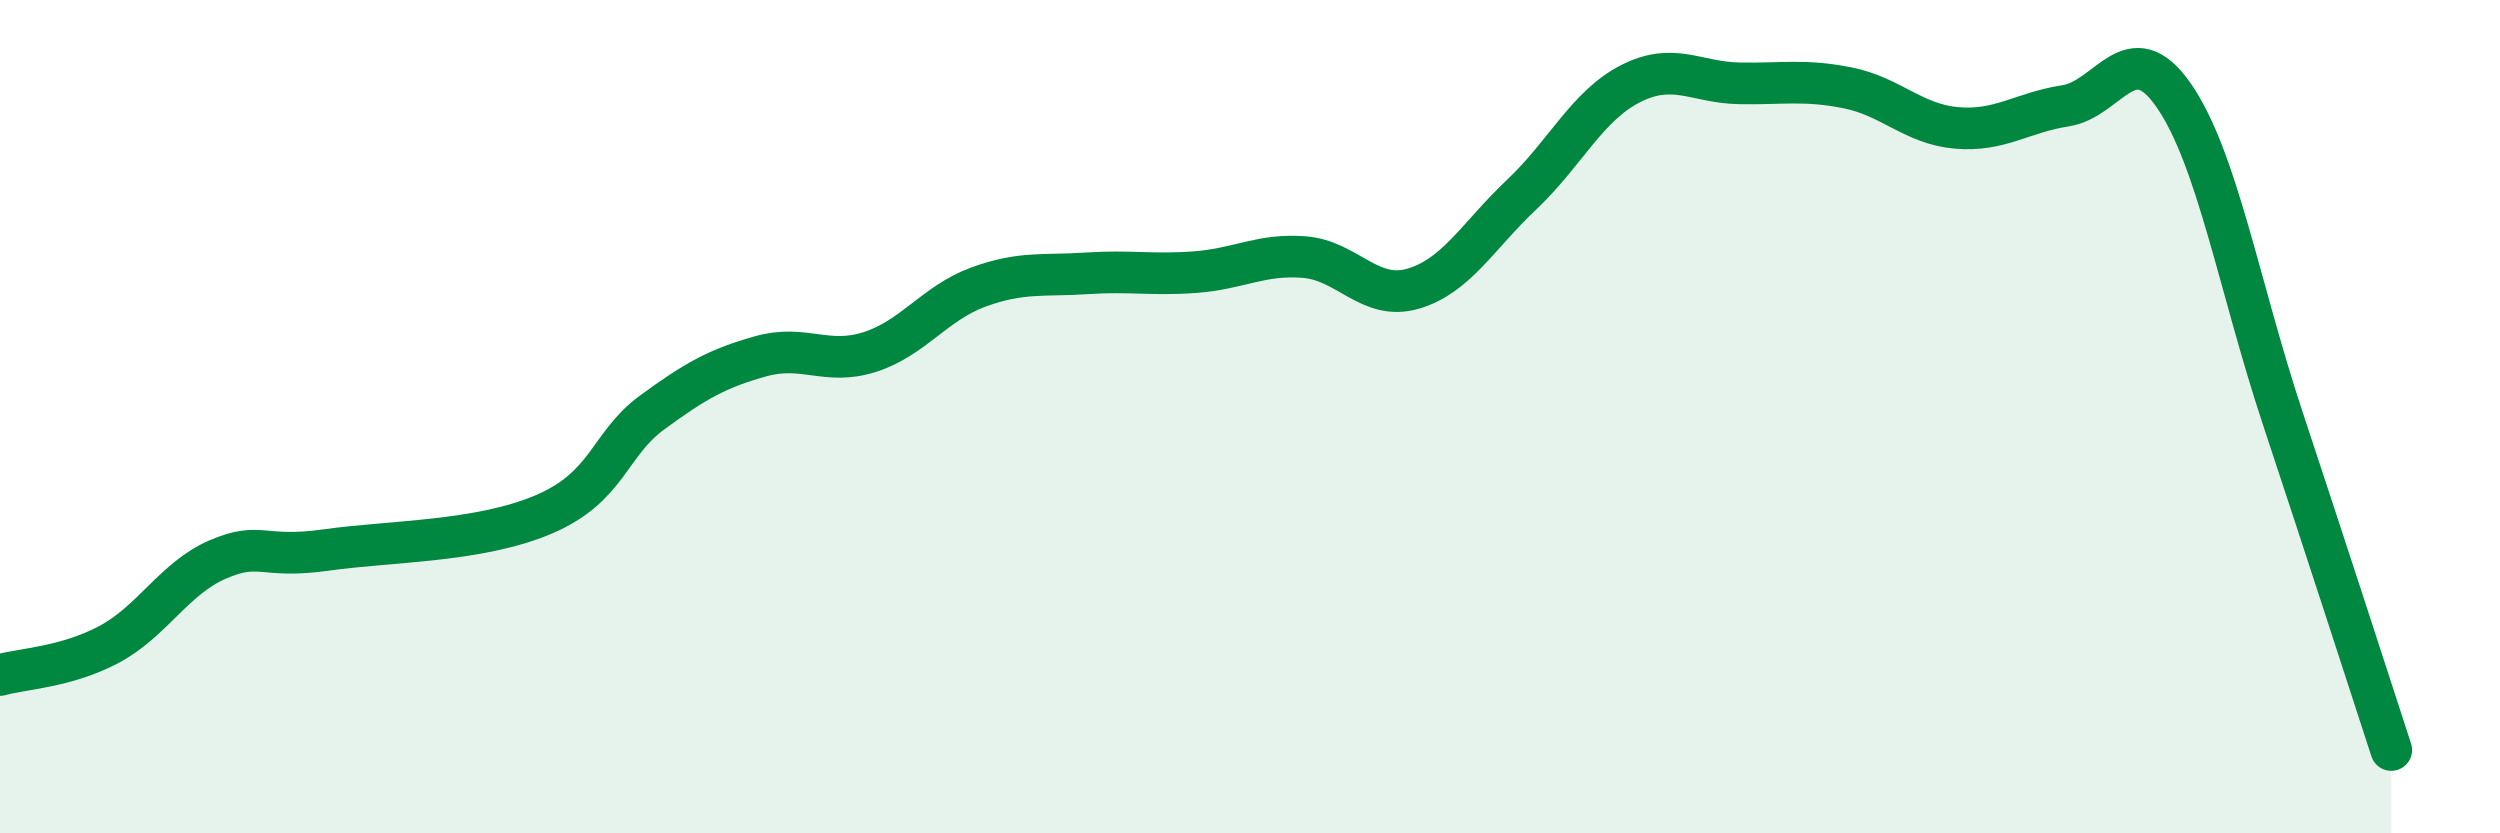 
    <svg width="60" height="20" viewBox="0 0 60 20" xmlns="http://www.w3.org/2000/svg">
      <path
        d="M 0,16.2 C 0.52,16.05 1.57,16.02 2.61,15.47 C 3.65,14.92 4.18,13.88 5.22,13.43 C 6.26,12.98 6.27,13.42 7.83,13.2 C 9.39,12.98 11.48,13.01 13.04,12.35 C 14.6,11.69 14.61,10.66 15.65,9.9 C 16.69,9.14 17.22,8.84 18.26,8.55 C 19.3,8.26 19.83,8.78 20.87,8.45 C 21.91,8.12 22.44,7.27 23.48,6.89 C 24.52,6.51 25.05,6.63 26.09,6.56 C 27.13,6.49 27.66,6.61 28.7,6.53 C 29.74,6.45 30.26,6.09 31.3,6.17 C 32.34,6.25 32.87,7.23 33.91,6.93 C 34.95,6.63 35.48,5.65 36.52,4.67 C 37.56,3.69 38.09,2.54 39.13,2.01 C 40.17,1.48 40.7,1.98 41.74,2 C 42.78,2.02 43.31,1.9 44.35,2.11 C 45.39,2.32 45.92,2.98 46.96,3.07 C 48,3.16 48.53,2.7 49.57,2.54 C 50.61,2.38 51.13,0.79 52.17,2.29 C 53.21,3.79 53.74,6.88 54.78,10.02 C 55.82,13.16 56.87,16.4 57.39,18L57.39 20L0 20Z"
        fill="#008740"
        opacity="0.1"
        stroke-linecap="round"
        stroke-linejoin="round"
      />
      <path
        d="M 0,16.2 C 0.52,16.05 1.57,16.02 2.61,15.47 C 3.65,14.92 4.18,13.88 5.22,13.43 C 6.26,12.98 6.27,13.42 7.83,13.2 C 9.39,12.98 11.48,13.01 13.04,12.35 C 14.6,11.69 14.61,10.66 15.65,9.9 C 16.69,9.14 17.22,8.84 18.26,8.55 C 19.3,8.26 19.83,8.78 20.87,8.45 C 21.91,8.12 22.44,7.27 23.48,6.89 C 24.52,6.51 25.05,6.63 26.09,6.56 C 27.13,6.49 27.66,6.61 28.7,6.53 C 29.74,6.45 30.26,6.09 31.3,6.17 C 32.34,6.25 32.87,7.23 33.91,6.93 C 34.95,6.63 35.48,5.65 36.52,4.67 C 37.56,3.69 38.09,2.54 39.13,2.01 C 40.17,1.48 40.7,1.98 41.74,2 C 42.78,2.02 43.31,1.9 44.35,2.11 C 45.39,2.32 45.92,2.98 46.96,3.07 C 48,3.16 48.53,2.7 49.57,2.54 C 50.61,2.38 51.13,0.79 52.17,2.29 C 53.21,3.79 53.74,6.88 54.78,10.02 C 55.82,13.16 56.87,16.4 57.39,18"
        stroke="#008740"
        stroke-width="1"
        fill="none"
        stroke-linecap="round"
        stroke-linejoin="round"
      />
    </svg>
  